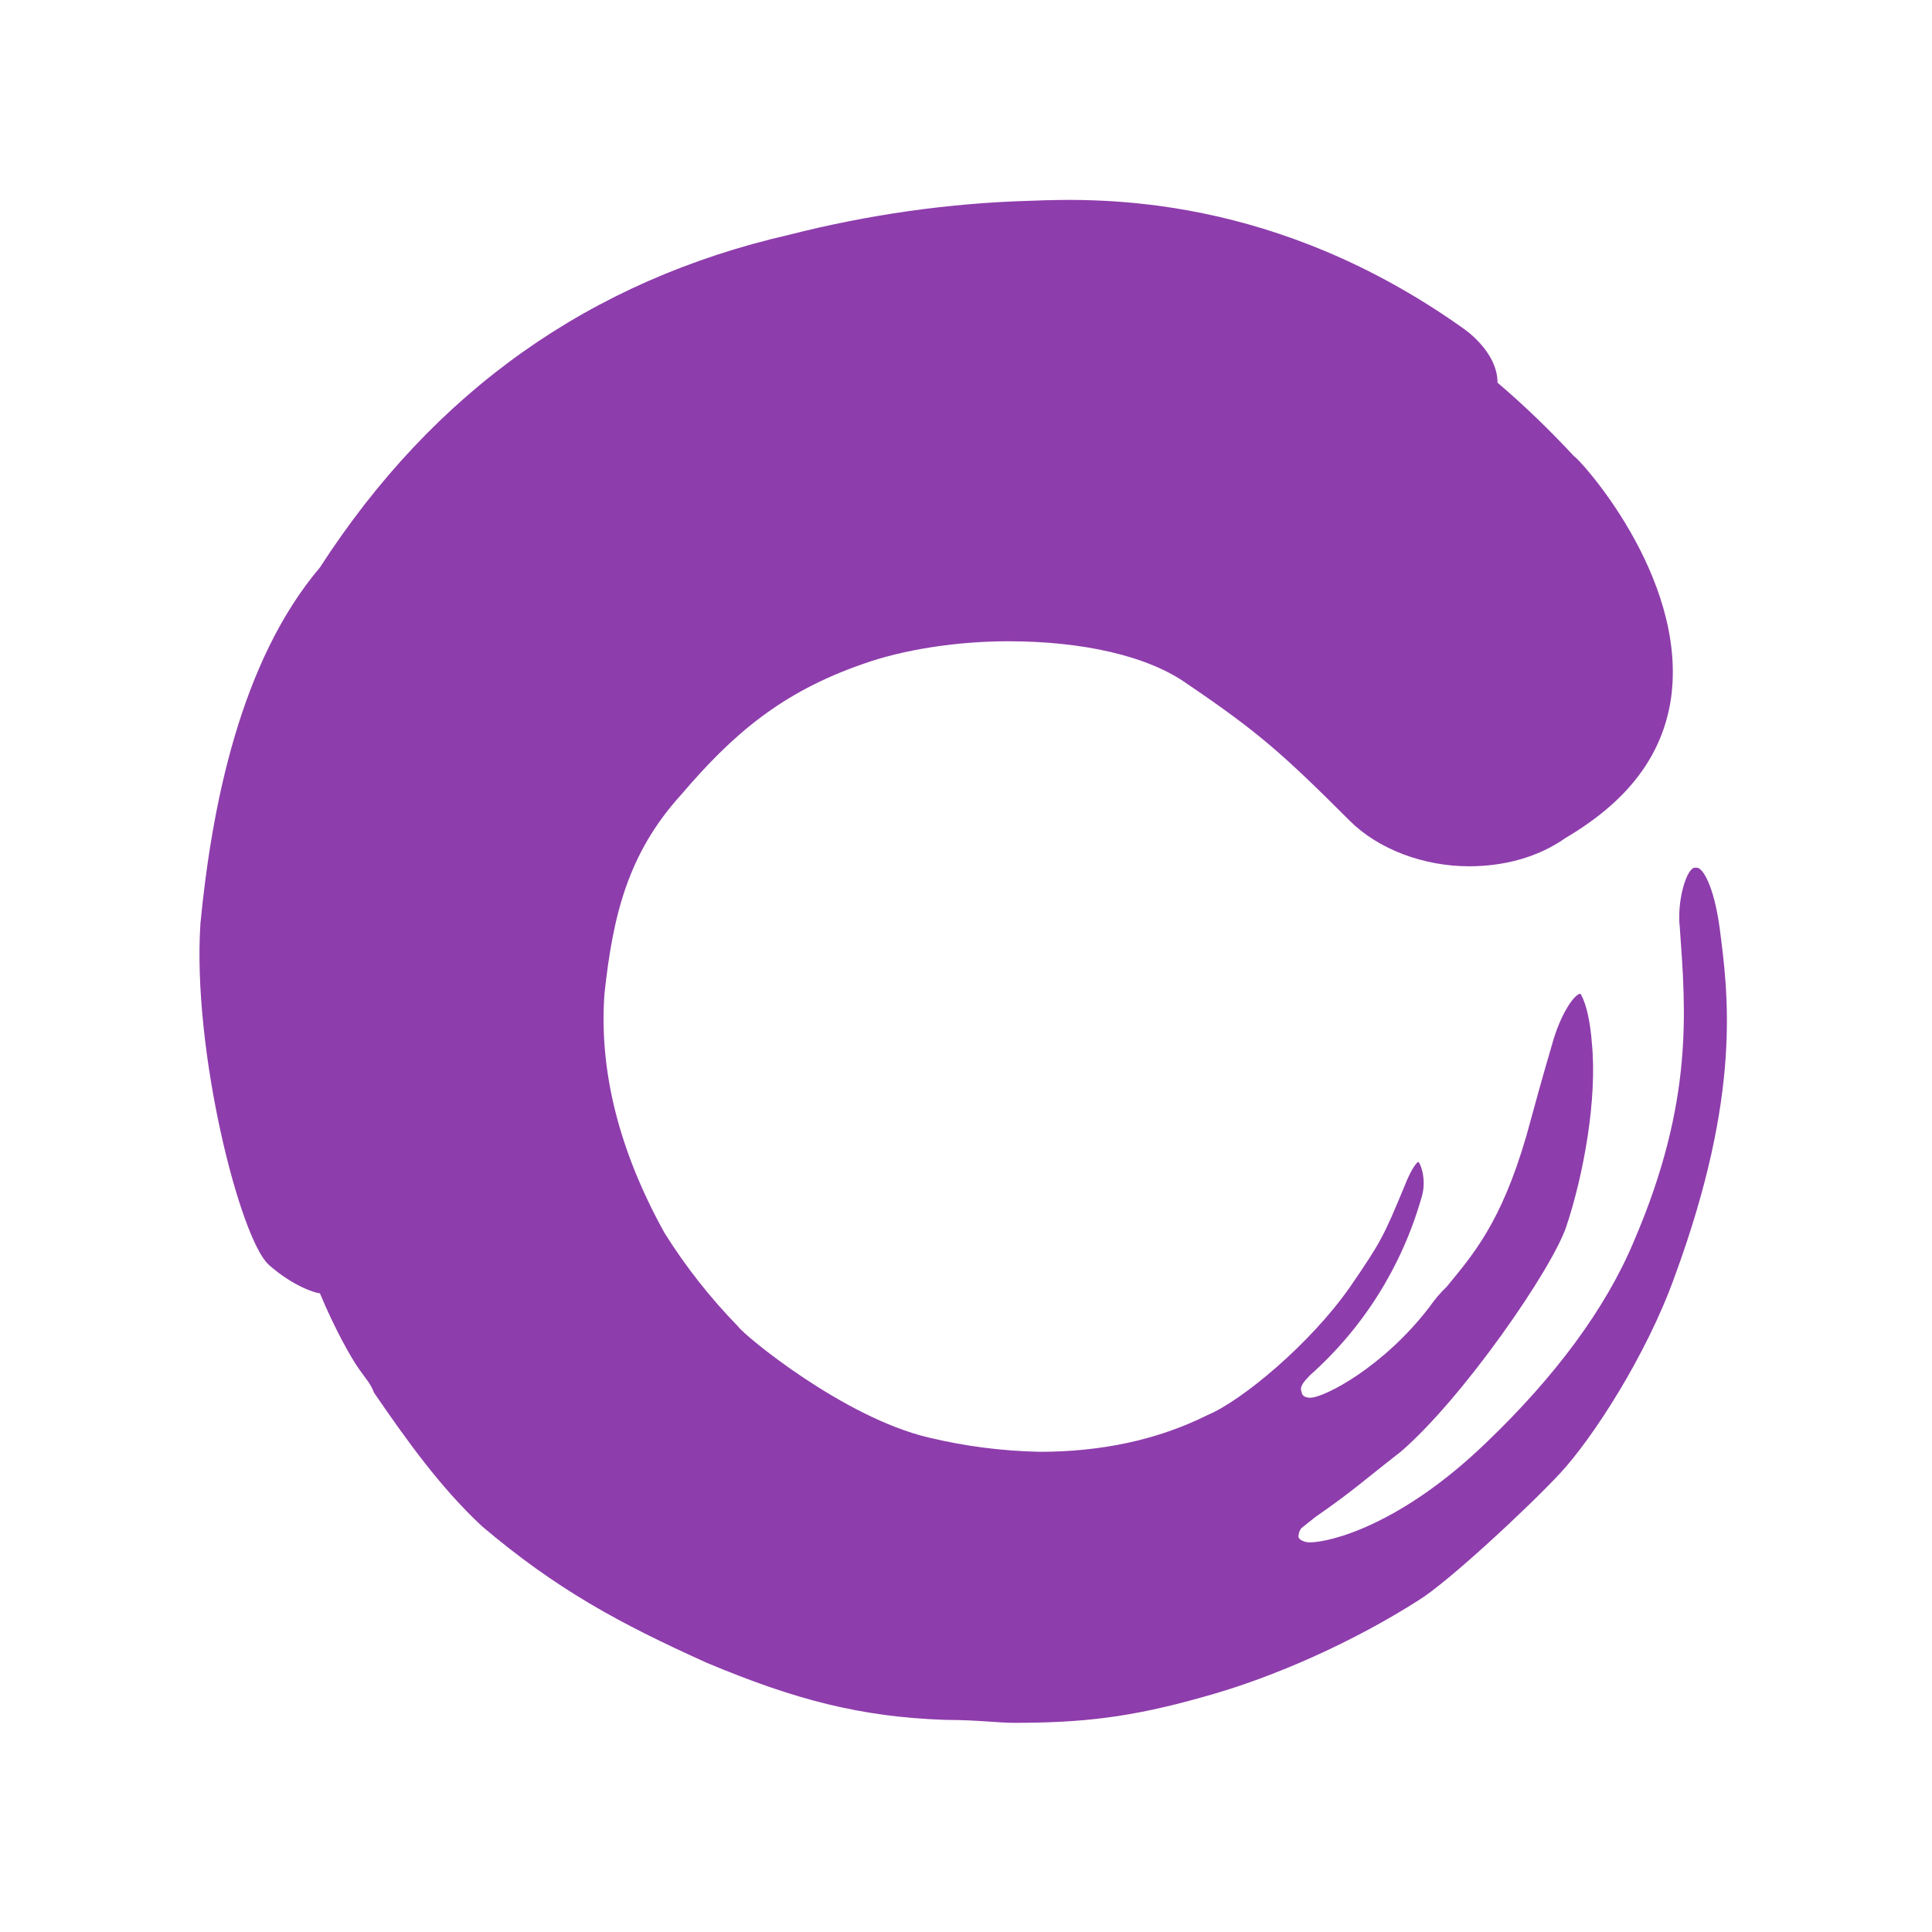 <svg width="60" height="60" viewBox="0 0 60 60" fill="none" xmlns="http://www.w3.org/2000/svg">
<path d="M53.404 28.809C53.223 27.482 52.871 26.948 52.701 26.948H52.61C52.349 27.039 52.077 28.015 52.168 28.809C52.349 31.372 52.61 34.197 50.75 38.53C49.865 40.652 48.277 42.773 46.155 44.803C43.501 47.367 41.3 47.9 40.676 47.9C40.495 47.9 40.325 47.81 40.325 47.719C40.325 47.628 40.359 47.526 40.416 47.458L40.858 47.106C42.004 46.312 42.276 46.04 43.512 45.076C45.452 43.397 48.197 39.415 48.64 38.099C49.173 36.511 49.615 34.129 49.434 32.359C49.343 31.214 49.082 30.862 49.082 30.862C48.901 30.862 48.458 31.486 48.197 32.45C47.936 33.335 47.664 34.311 47.403 35.275C46.609 38.009 45.724 38.984 44.93 39.96C44.737 40.141 44.556 40.357 44.397 40.584C42.979 42.444 41.13 43.408 40.688 43.408C40.506 43.408 40.427 43.318 40.427 43.238C40.336 43.057 40.518 42.886 40.688 42.705C42.333 41.242 43.524 39.347 44.136 37.226C44.318 36.693 44.136 36.16 44.045 36.08C44.045 36.08 43.875 36.171 43.603 36.874C42.979 38.372 42.9 38.553 41.924 39.971C40.688 41.741 38.566 43.499 37.511 43.941C35.923 44.736 34.154 45.087 32.293 45.087C31.136 45.064 29.979 44.917 28.845 44.645C26.19 44.021 23.105 41.468 22.923 41.196C22.061 40.311 21.29 39.336 20.632 38.281C19.214 35.717 18.601 33.244 18.772 30.862C19.032 28.48 19.475 26.529 21.154 24.68C22.742 22.819 24.251 21.503 26.803 20.619C28.039 20.176 29.718 19.915 31.306 19.915C33.598 19.915 35.64 20.358 36.876 21.243C39.088 22.74 39.882 23.455 41.913 25.485C42.798 26.37 44.204 26.903 45.622 26.903C46.677 26.903 47.743 26.642 48.628 26.018C50.568 24.873 51.634 23.455 51.895 21.685C52.428 17.885 48.98 14.175 48.889 14.175C48.141 13.37 47.346 12.599 46.507 11.884C46.507 10.908 45.452 10.205 45.452 10.205C39.621 6.053 34.233 6.144 32.021 6.235C29.491 6.303 26.962 6.666 24.512 7.29C18.329 8.708 13.474 12.145 9.935 17.624C7.462 20.539 6.577 25.043 6.225 28.673C5.964 32.643 7.462 38.485 8.347 39.279C9.141 39.982 9.844 40.164 9.935 40.164C10.377 41.23 10.91 42.194 11.171 42.546C11.353 42.807 11.523 42.989 11.614 43.249C12.589 44.667 13.644 46.165 14.971 47.401C17.274 49.352 19.214 50.407 21.959 51.644C24.693 52.789 26.724 53.323 29.378 53.413C30.354 53.413 30.966 53.504 31.499 53.504C33.621 53.504 35.118 53.334 37.33 52.71C39.621 52.086 42.106 50.941 44.045 49.704C44.93 49.171 47.494 46.789 48.469 45.734C49.445 44.679 51.124 42.115 52.009 39.642C54.107 33.936 53.665 30.839 53.404 28.809Z" fill="#8E3DAC"/>
</svg>
